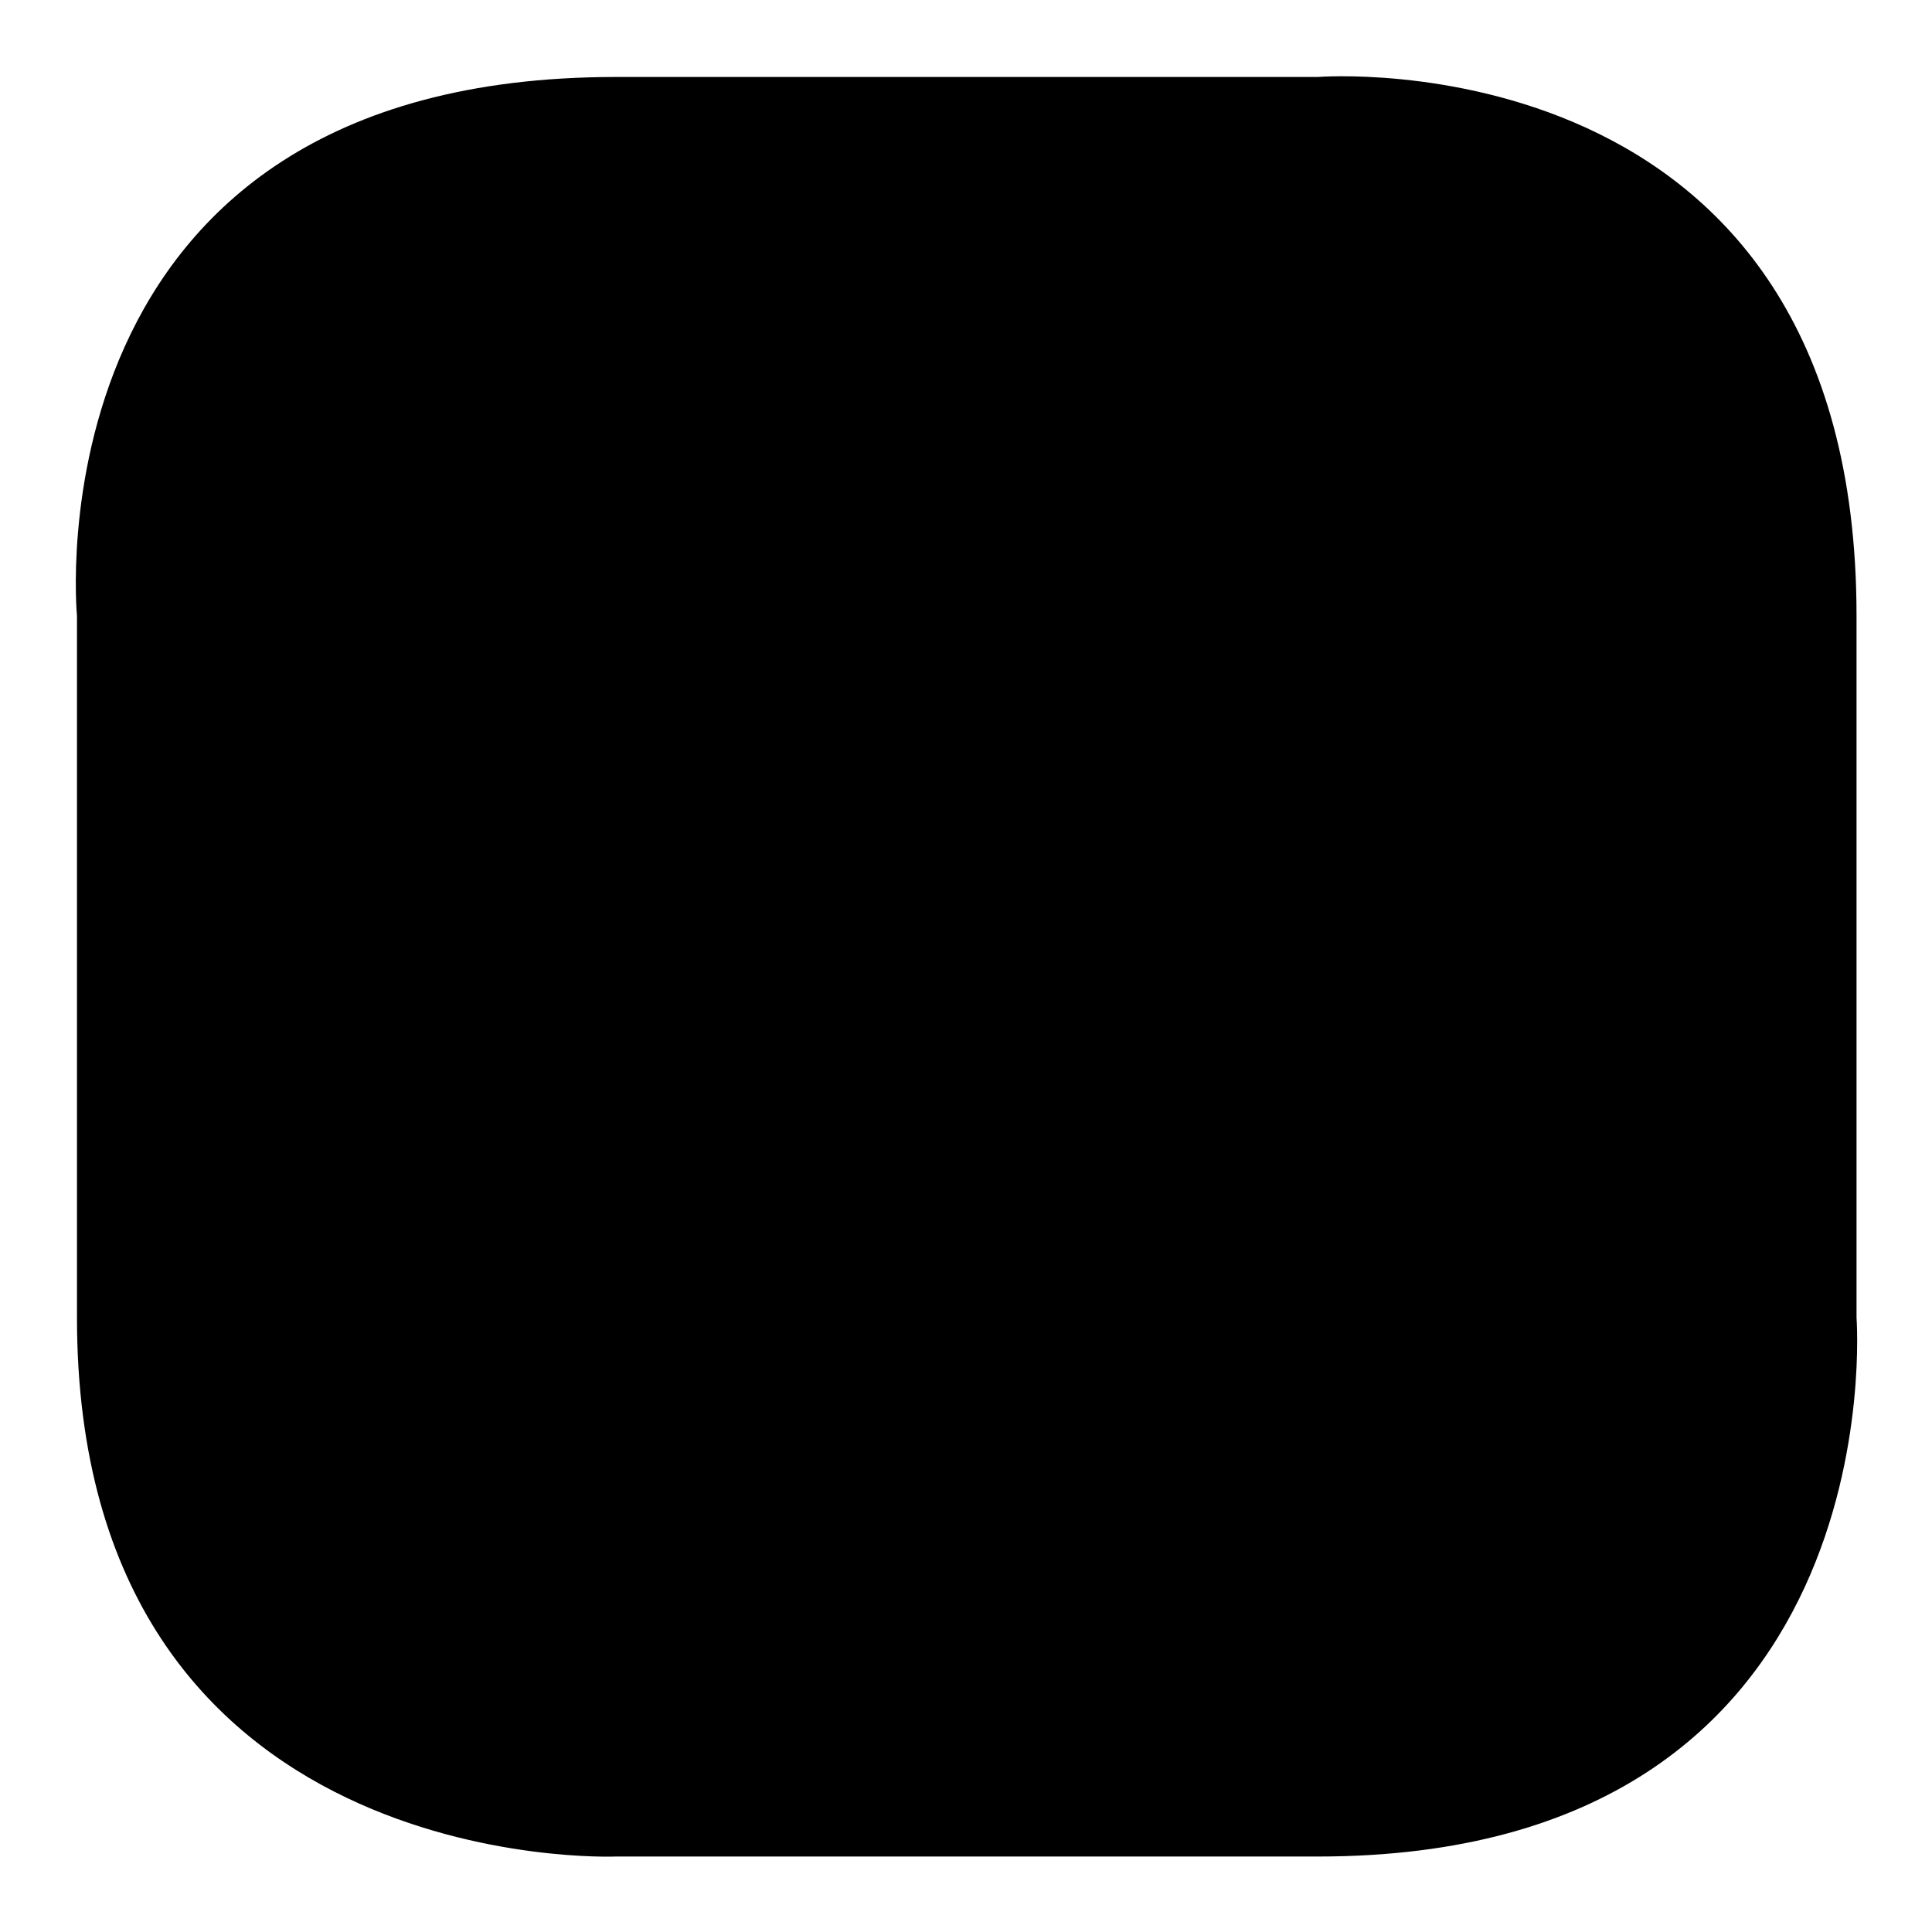<?xml version="1.0" encoding="utf-8"?>
<!-- Svg Vector Icons : http://www.onlinewebfonts.com/icon -->
<!DOCTYPE svg PUBLIC "-//W3C//DTD SVG 1.1//EN" "http://www.w3.org/Graphics/SVG/1.1/DTD/svg11.dtd">
<svg version="1.1" xmlns="http://www.w3.org/2000/svg" xmlns:xlink="http://www.w3.org/1999/xlink" x="0px" y="0px" viewBox="0 0 256 256" enable-background="new 0 0 256 256" xml:space="preserve">
<g><g><path fill="#000000" d="M10.2,174.6v-93c0,0-6.9-71.4,71.4-71.4c78.2,0,93,0,93,0s71.4-5.7,71.4,71.4c0,77,0,93,0,93s5.5,71.4-71.4,71.4c-76.8,0-93,0-93,0S10.2,249,10.2,174.6z"/><path fill="#000000" d="M68.9,98.2c0,0,0.4-0.5,0.5-0.8c18.9-32.1,59.1-41.6,88.7-24.5c20.2,11.6,32.5,33.7,32.1,58l-6.1-4.8c-2.3-1.7-4.9-1.6-6.5,0.7c-1.6,2.3-0.4,5.1,1.9,6.7l12.1,10c1.1,0.8,2.7,2.2,4,2c1.3-0.2,2.5-2,3.2-3.1l9.1-12.9c0.1-0.1-0.1,0.2,0,0c1.3-2.2,1-5-1.1-6.5c-2.7-1.7-4.8,0.1-6.5,2.4l-3.5,5.3c0.3-25.6-12.7-50.6-36.2-64.2c-34.3-19.8-78-7.5-97.4,27.3c0,0,0,0.1-0.1,0.2c0,0,0,0,0,0.1c0,0.1-0.1,0.2-0.1,0.3c-0.1,0.1-0.1,0.3-0.2,0.4l0,0c-0.7,1.6-1.3,3.9,0.9,5.2C66.1,101.2,67.4,100.3,68.9,98.2z"/><path fill="#000000" d="M184.5,159.9c0,0-0.4,0.5-0.5,0.8c-18.9,32.2-59.1,41.6-88.6,24.5c-20.2-11.6-32.5-33.7-32.1-58l6.1,4.8c2.3,1.7,4.9,1.6,6.5-0.7c1.6-2.3,0.4-5.1-1.9-6.8l-12.1-10c-1.1-0.8-2.7-2.2-4-2c-1.3,0.2-2.5,2-3.2,3.1l-9.1,12.9c-0.1,0.1,0.1-0.1,0,0c-1.3,2.3-1,5,1.1,6.5c2.7,1.7,4.8-0.1,6.5-2.4l3.5-5.3c-0.2,25.6,12.8,50.6,36.2,64.2c34.3,19.8,78,7.5,97.4-27.3c0,0,0-0.1,0.1-0.2c0,0,0,0,0-0.1c0-0.1,0.1-0.2,0.1-0.3c0.1-0.1,0.1-0.3,0.2-0.4l0,0c0.7-1.6,1.3-3.9-0.9-5.2C187.3,157,186,157.9,184.5,159.9z"/></g></g>
</svg>